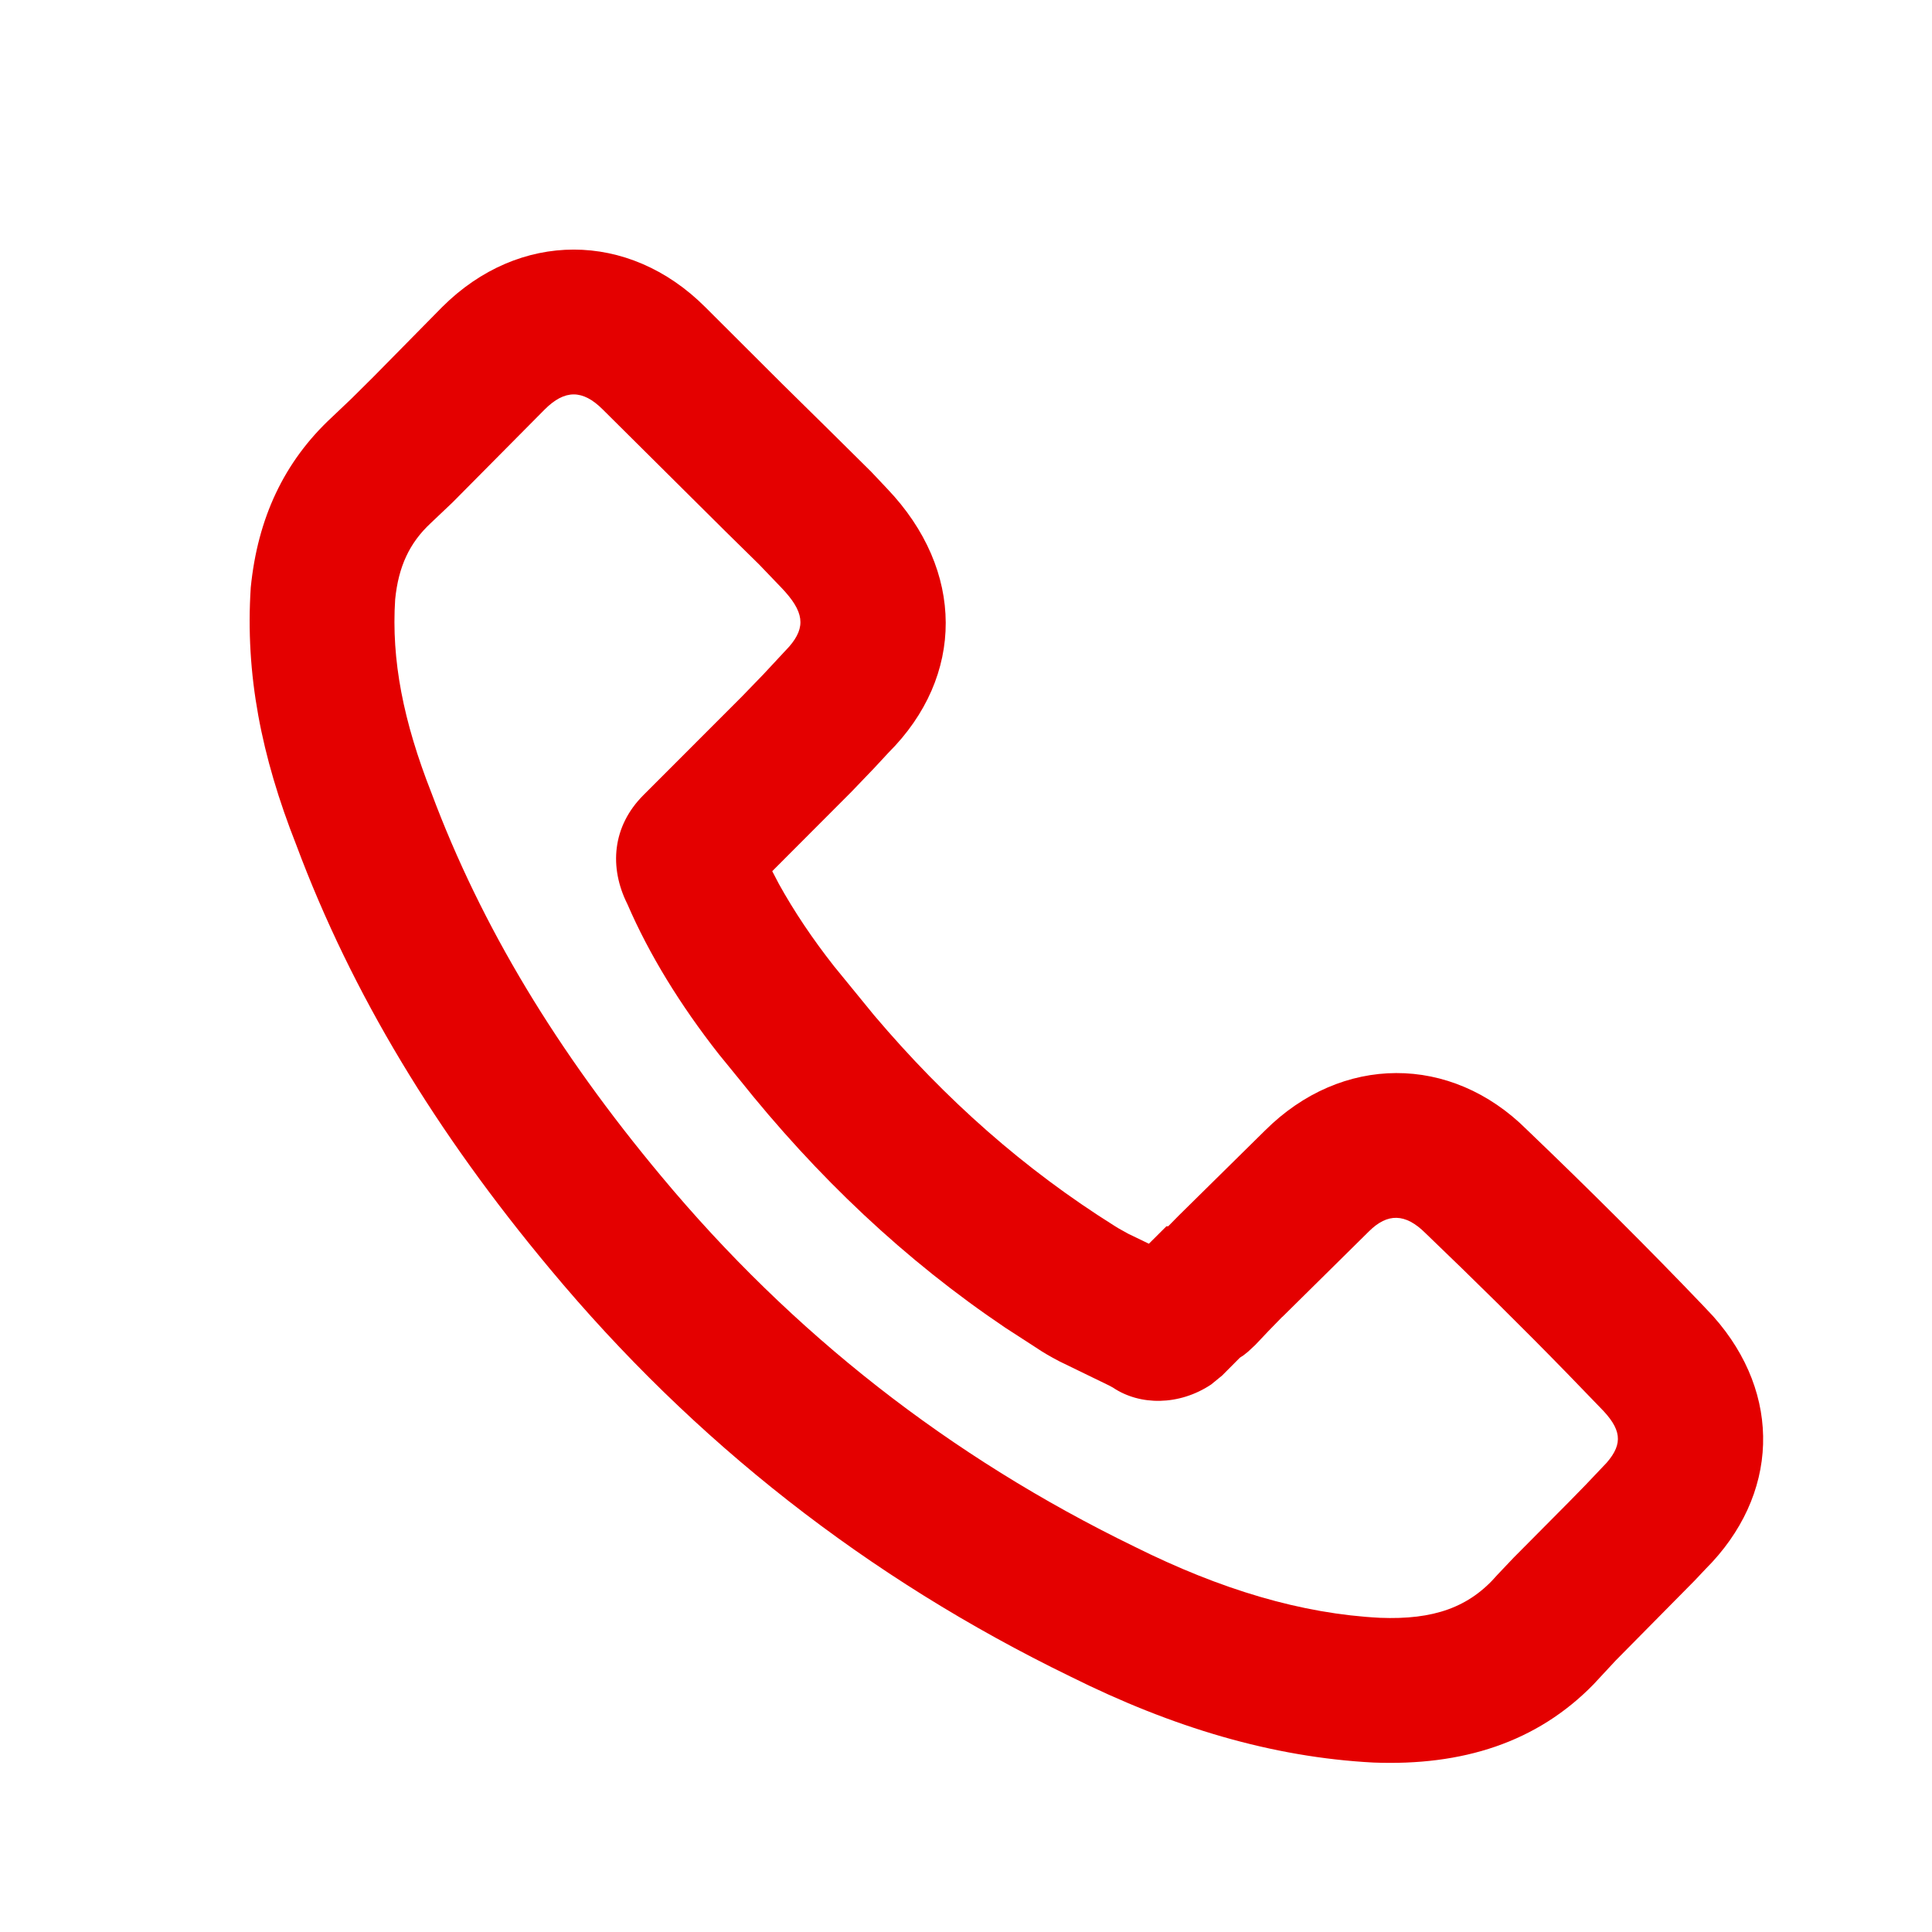 <svg xmlns="http://www.w3.org/2000/svg" width="24" height="24" viewBox="0 0 24 24">
    <g fill="none" fill-rule="evenodd">
        <g>
            <g>
                <g>
                    <g>
                        <path d="M0 0L24 0 24 24 0 24z" transform="translate(-1079, -66) translate(0, 41) translate(1079, 24) translate(0, 1)"/>
                        <path fill="#E40000" fill-rule="nonzero" d="M15.93 16.359l1.077-1.064c.228-.226.45-.226.7.023.61.585 1.213 1.18 1.764 1.746l.404.418c.268.268.293.447.084.688l-.259.273-.213.218-.685.69-.201.212c-.35.406-.793.56-1.458.534-.975-.05-1.979-.35-3.05-.884-2.297-1.117-4.252-2.648-5.879-4.602-1.289-1.544-2.233-3.097-2.854-4.76-.35-.89-.5-1.652-.451-2.406.041-.407.177-.7.441-.946l.27-.256 1.146-1.156c.25-.25.472-.25.722 0l1.527 1.517.415.408.277.289c.282.295.308.487.097.731l-.32.344-.266.275-1.224 1.225c-.39.389-.429.9-.2 1.356.27.625.657 1.254 1.135 1.863l.247.303c.973 1.223 2.071 2.26 3.313 3.096l.377.244c.088.06.183.115.296.174l.615.299.048.026c.335.226.823.226 1.22-.038l.137-.112.221-.222.046-.03.056-.045.088-.082c.11-.118.218-.23.336-.35zm-.216-2.315l-1.067 1.052-.135.137h-.022l-.218.217-.255-.123-.124-.069-.05-.031c-1.116-.7-2.095-1.565-2.983-2.613l-.5-.612c-.267-.34-.494-.678-.683-1.019l-.084-.161.98-.982.283-.295.18-.194c.952-.95.952-2.267-.015-3.28l-.198-.21-.51-.505-.602-.593-.952-.95c-.952-.95-2.312-.95-3.265 0l-.855.868-.27.268-.244.232c-.599.555-.924 1.258-1.01 2.116-.07 1.078.13 2.095.565 3.198.691 1.852 1.74 3.577 3.152 5.268 1.789 2.15 3.947 3.84 6.466 5.064 1.27.633 2.507 1.002 3.763 1.068 1.106.043 2.029-.249 2.734-.971l.276-.297.98-.992.133-.141c.92-.917.96-2.173.1-3.14l-.123-.131c-.659-.69-1.428-1.457-2.196-2.192-.94-.937-2.299-.937-3.251.013z" transform="translate(-1079, -66) translate(0, 41) translate(1079, 24) translate(0, 1)"/>
                    </g>
                </g>
            </g>
        </g>
    </g>
</svg>
